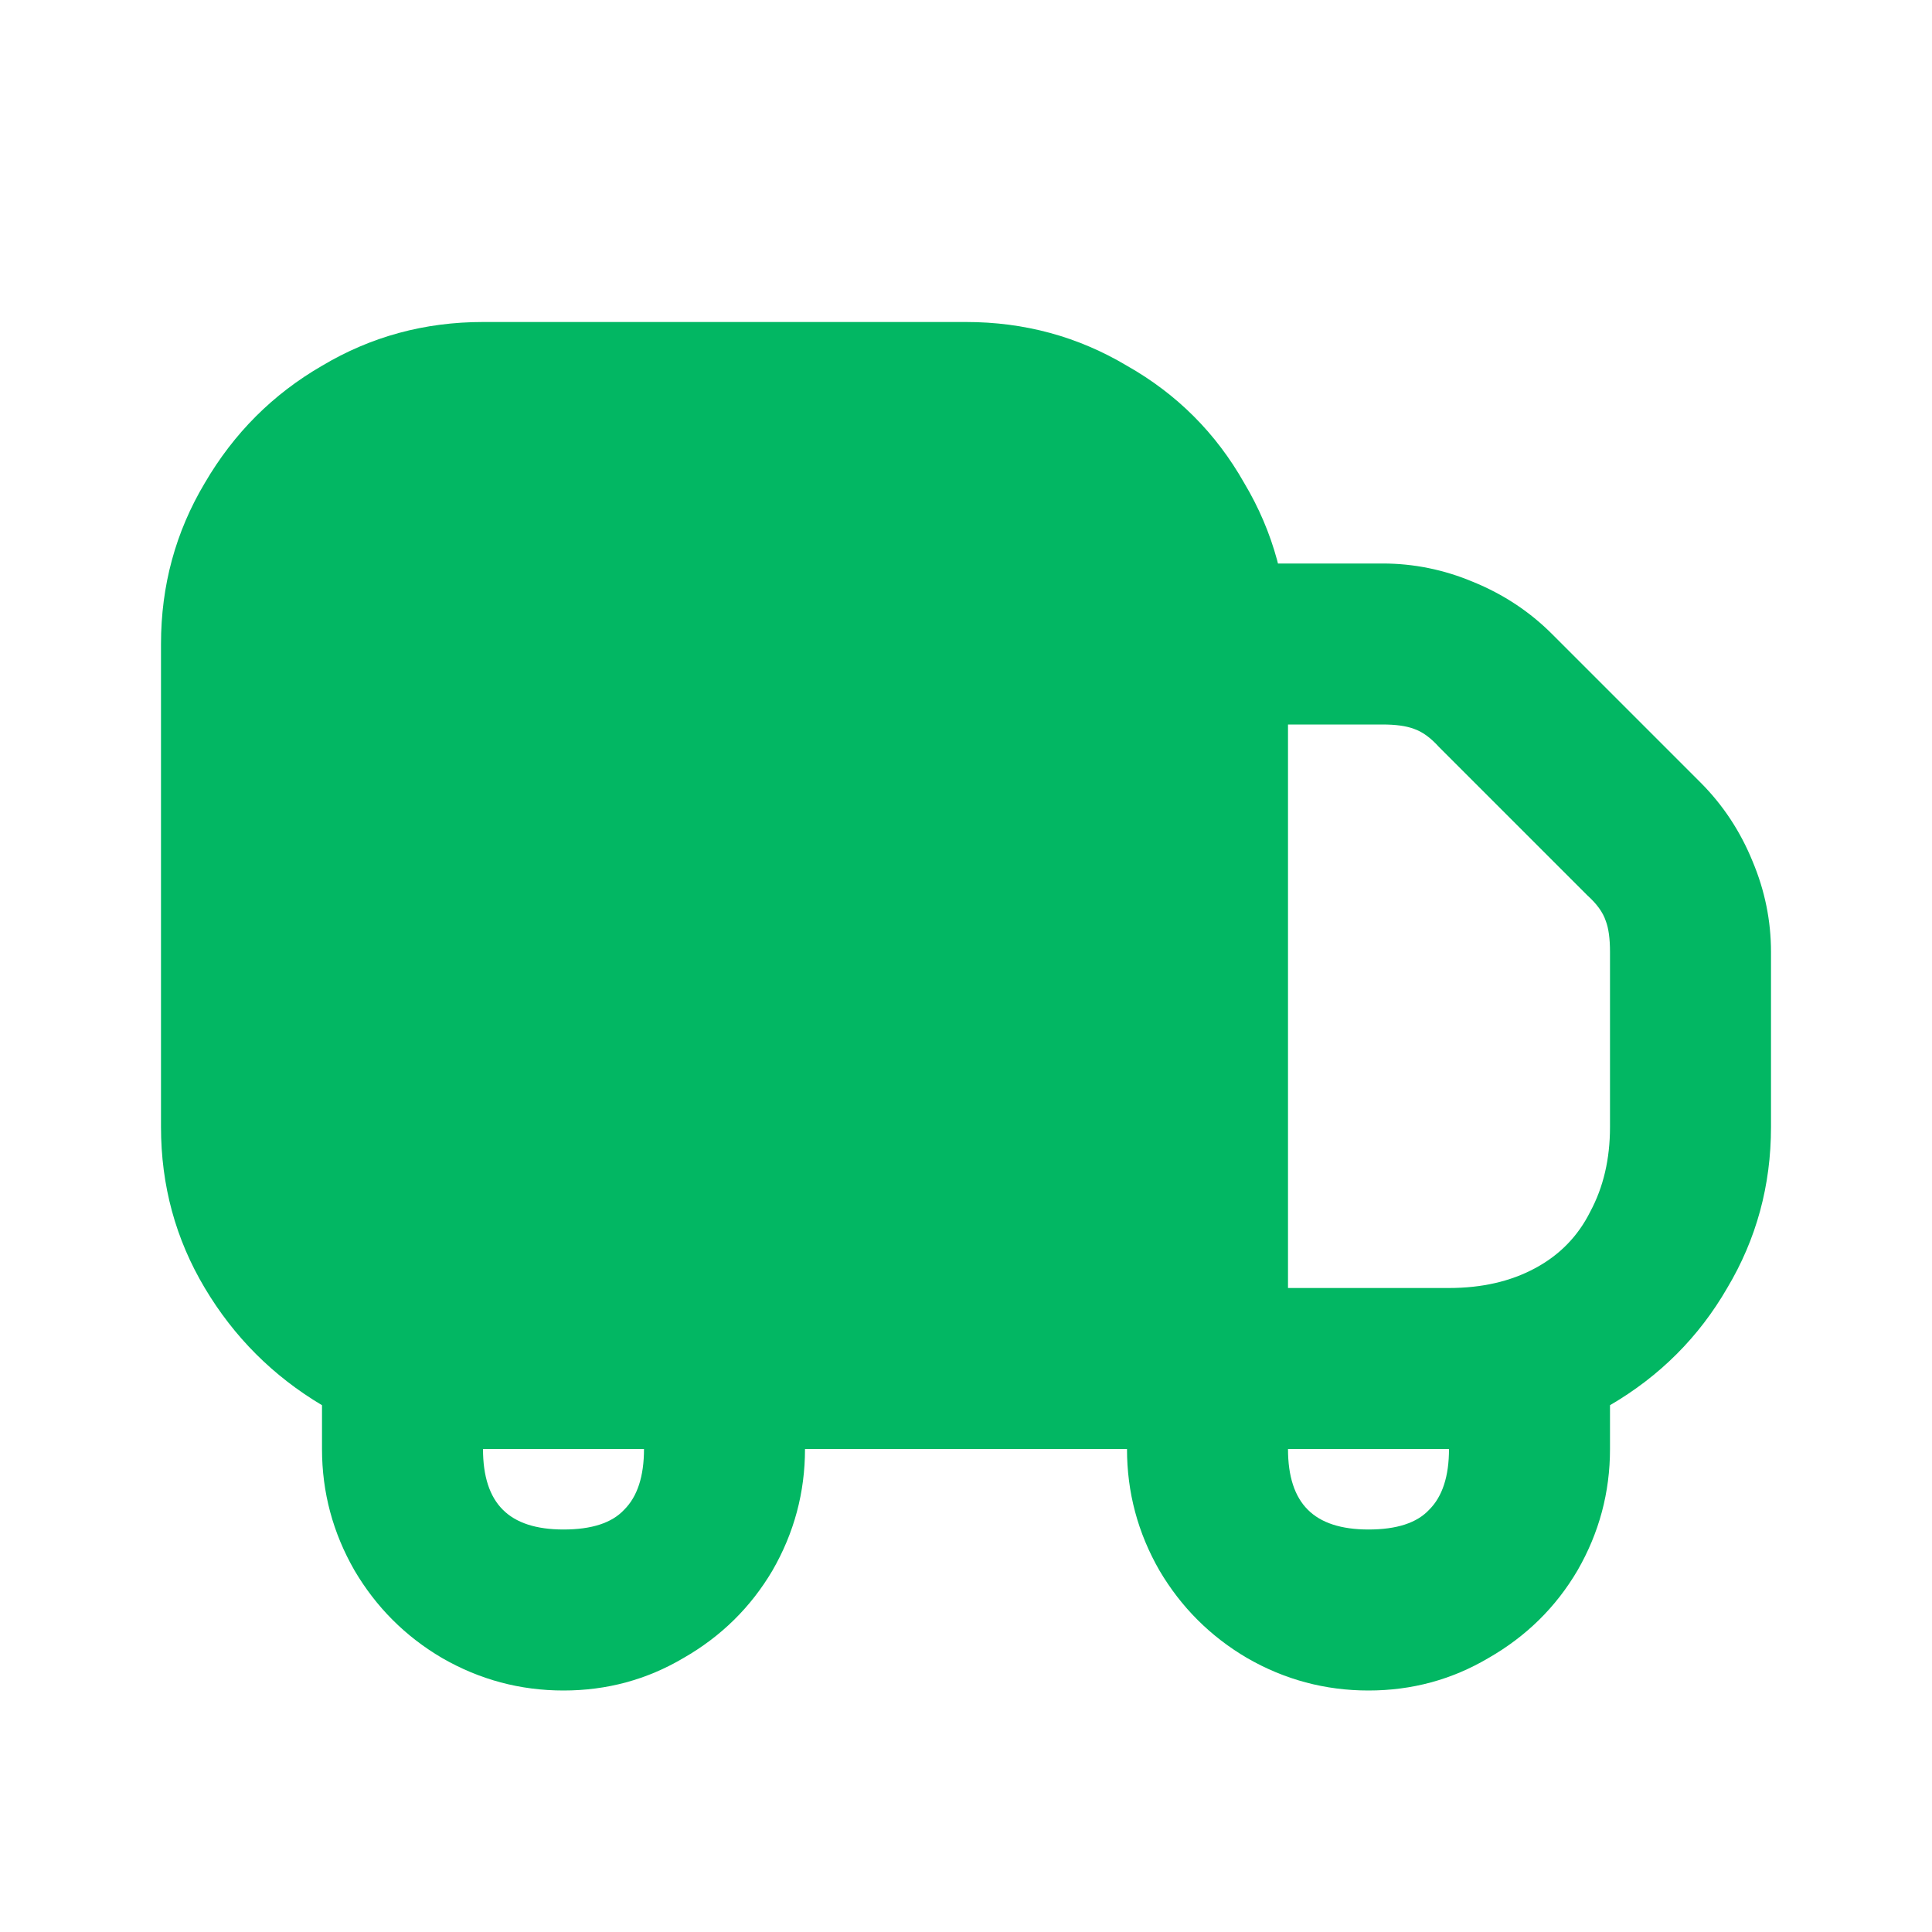<svg width="24" height="24" viewBox="0 0 24 24" fill="none" xmlns="http://www.w3.org/2000/svg">
<path d="M6 18C5.275 18 4.608 17.819 4 17.456C3.392 17.094 2.906 16.608 2.544 16C2.181 15.392 2 14.725 2 14V8C2 7.275 2.181 6.608 2.544 6C2.906 5.38 3.392 4.895 4 4.544C4.608 4.181 5.275 4 6 4H12C12.725 4 13.392 4.181 14 4.544C14.62 4.895 15.105 5.38 15.456 6C15.819 6.608 16 7.275 16 8V18H6ZM16 16H18C18.409 16 18.766 15.918 19.07 15.754C19.374 15.591 19.602 15.357 19.754 15.053C19.918 14.748 20 14.398 20 14V11.825C20 11.661 19.983 11.532 19.947 11.439C19.912 11.333 19.836 11.228 19.719 11.123L17.877 9.281C17.772 9.164 17.667 9.088 17.561 9.053C17.468 9.018 17.339 9 17.175 9H16V16ZM17.175 7C17.561 7 17.936 7.076 18.298 7.228C18.672 7.38 19 7.596 19.281 7.877L21.123 9.719C21.404 10 21.62 10.328 21.772 10.702C21.924 11.064 22 11.439 22 11.825V14C22 14.725 21.819 15.392 21.456 16C21.105 16.608 20.62 17.094 20 17.456C19.392 17.819 18.725 18 18 18H14V7H17.175ZM4 17C4 16.719 4.099 16.485 4.298 16.298C4.497 16.099 4.731 16 5 16C5.281 16 5.515 16.099 5.702 16.298C5.901 16.485 6 16.719 6 17V18C6 18.339 6.082 18.591 6.246 18.754C6.409 18.918 6.661 19 7 19C7.351 19 7.602 18.918 7.754 18.754C7.918 18.591 8 18.339 8 18V17C8 16.719 8.099 16.485 8.298 16.298C8.497 16.099 8.731 16 9 16C9.281 16 9.515 16.099 9.702 16.298C9.901 16.485 10 16.719 10 17V18C10 18.538 9.866 19.041 9.596 19.509C9.327 19.965 8.959 20.328 8.491 20.596C8.035 20.866 7.538 21 7 21C6.462 21 5.959 20.866 5.491 20.596C5.035 20.328 4.673 19.965 4.404 19.509C4.135 19.041 4 18.538 4 18V17ZM14 17C14 16.719 14.099 16.485 14.298 16.298C14.497 16.099 14.731 16 15 16C15.281 16 15.515 16.099 15.702 16.298C15.901 16.485 16 16.719 16 17V18C16 18.339 16.082 18.591 16.246 18.754C16.409 18.918 16.661 19 17 19C17.351 19 17.602 18.918 17.754 18.754C17.918 18.591 18 18.339 18 18V17C18 16.719 18.099 16.485 18.298 16.298C18.497 16.099 18.731 16 19 16C19.281 16 19.515 16.099 19.702 16.298C19.901 16.485 20 16.719 20 17V18C20 18.538 19.866 19.041 19.596 19.509C19.328 19.965 18.959 20.328 18.491 20.596C18.035 20.866 17.538 21 17 21C16.462 21 15.959 20.866 15.491 20.596C15.035 20.328 14.672 19.965 14.403 19.509C14.134 19.041 14 18.538 14 18V17Z" fill="#02B763"/>
</svg>
